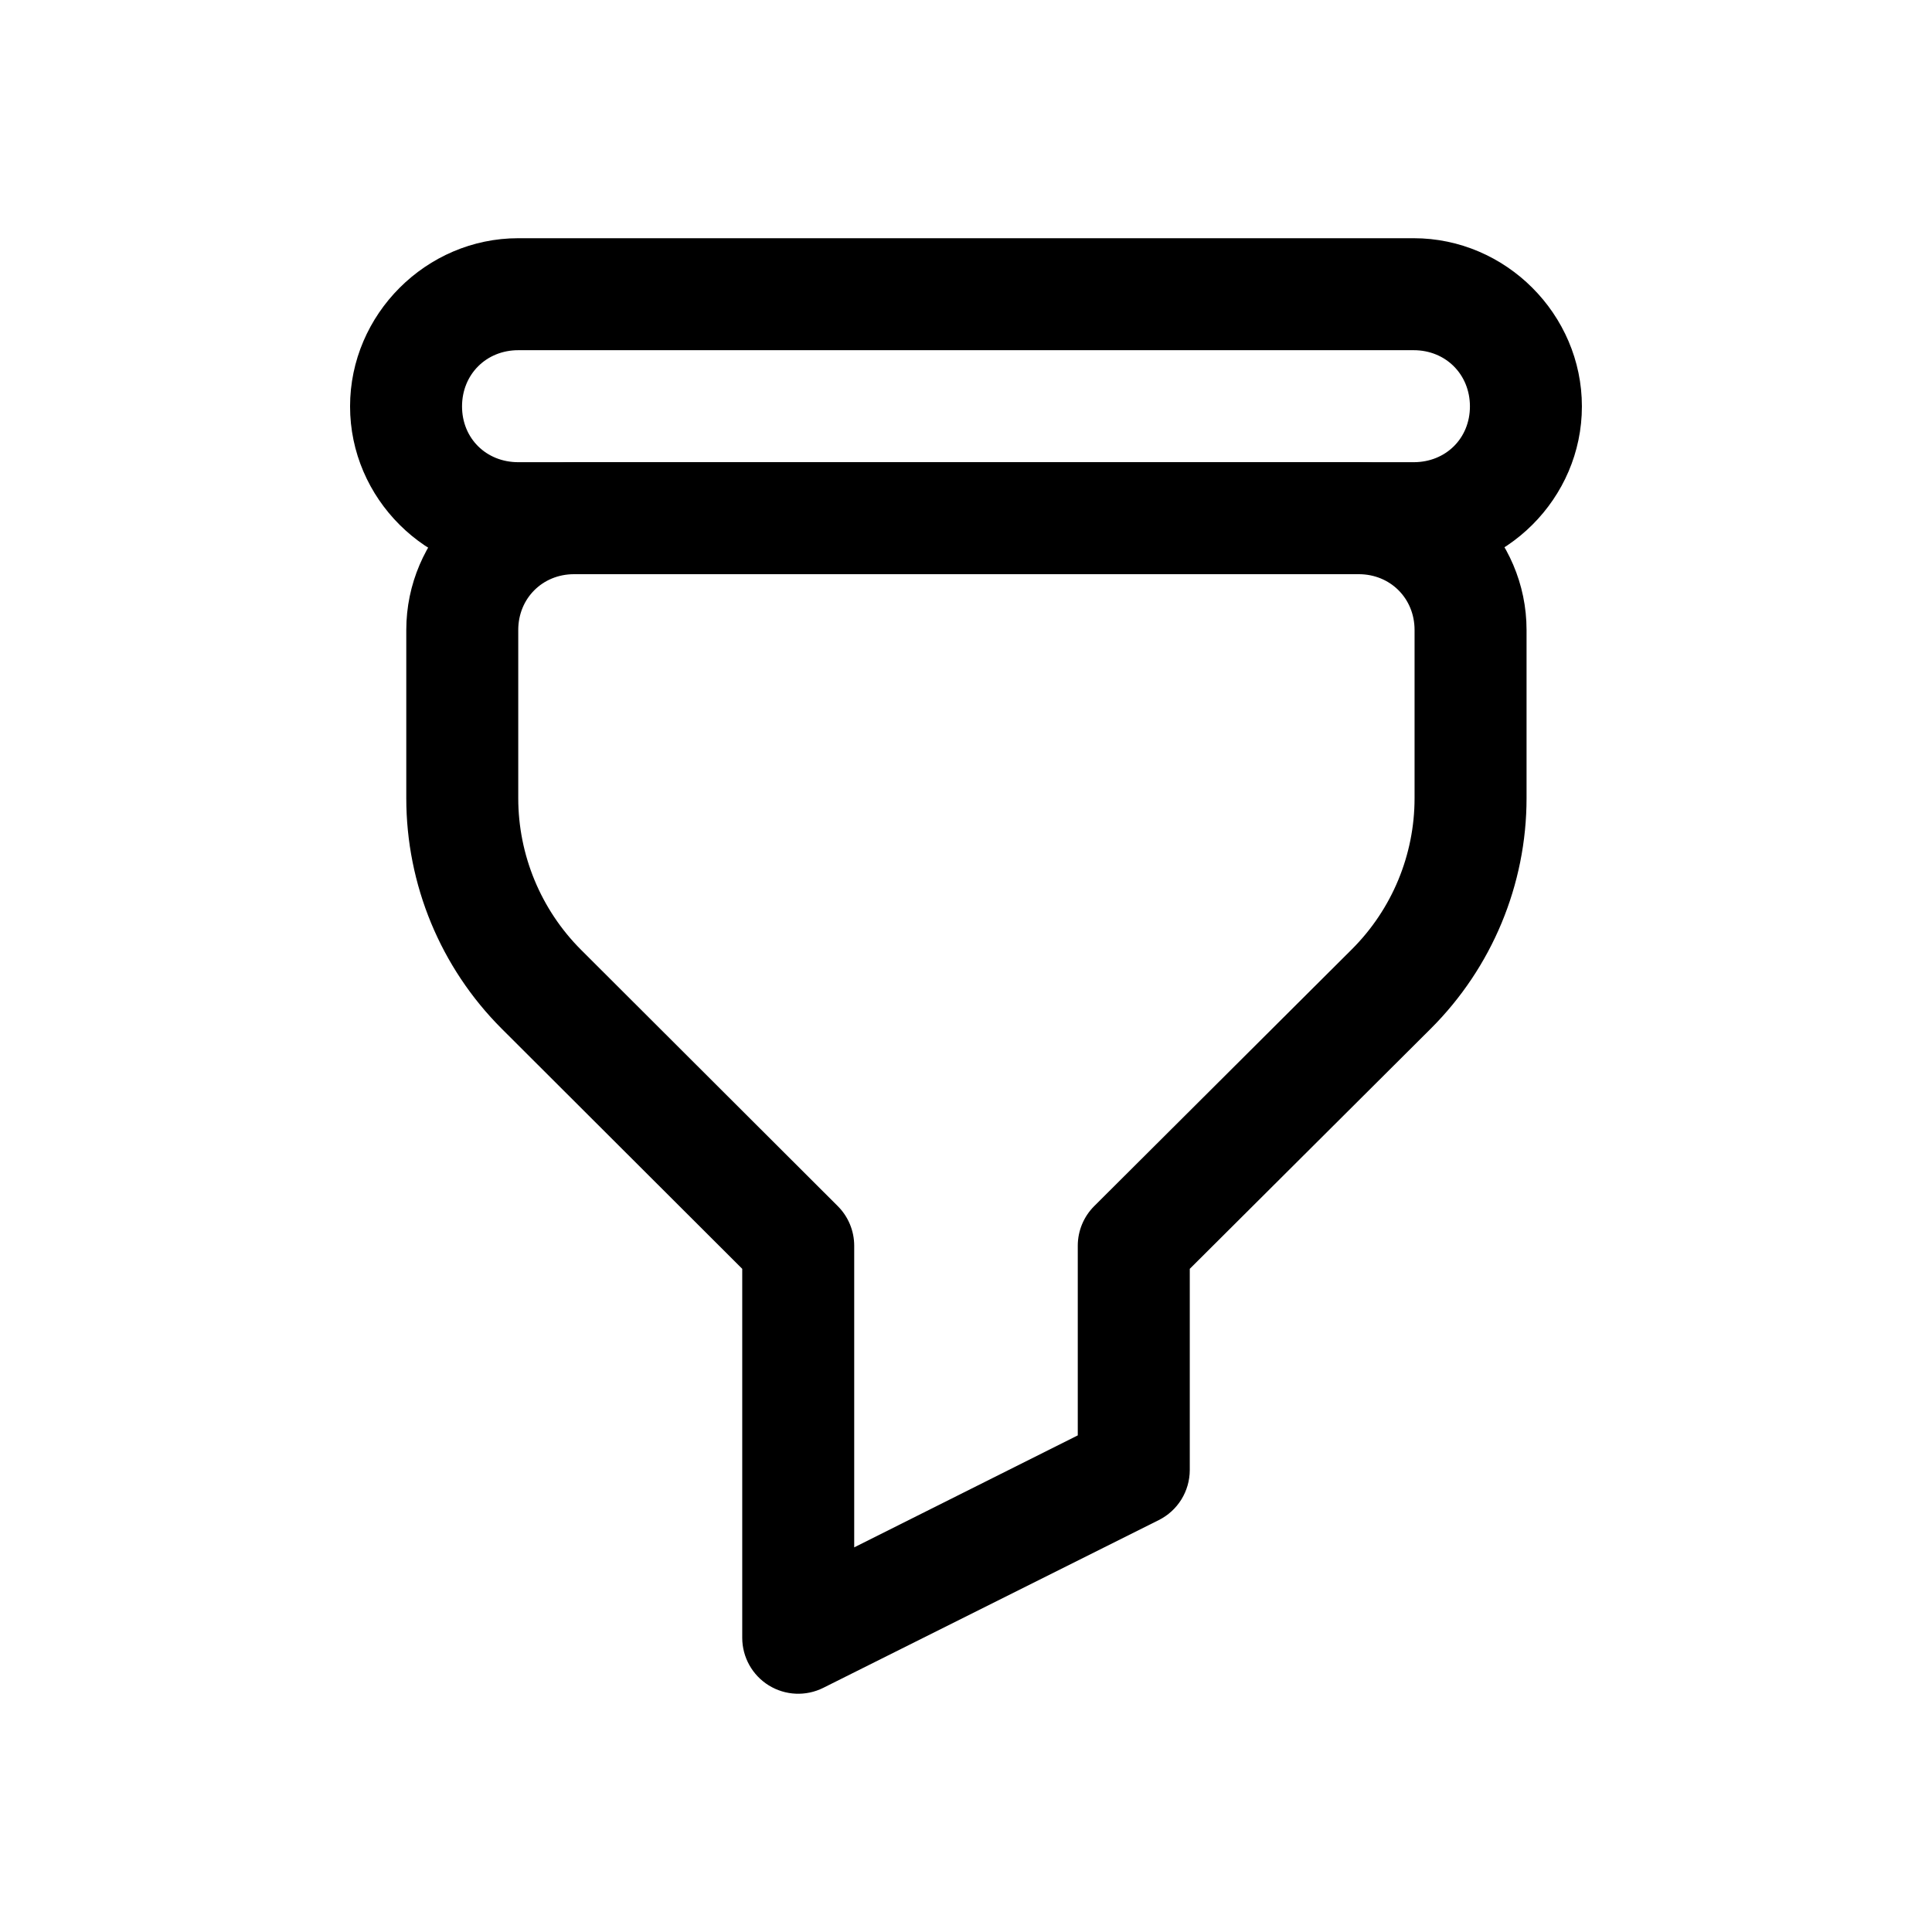 <?xml version="1.0" encoding="UTF-8"?>
<!-- Uploaded to: ICON Repo, www.svgrepo.com, Generator: ICON Repo Mixer Tools -->
<svg fill="#000000" width="800px" height="800px" version="1.1" viewBox="144 144 512 512" xmlns="http://www.w3.org/2000/svg">
 <g>
  <path d="m296.13 266.49c-24.398 0-44.461 20.062-44.461 44.461v44.57c0 22.922 9.082 44.906 25.297 61.109l63.734 63.625v97.797c0.008 5.137 2.672 9.902 7.043 12.602 4.371 2.695 9.824 2.941 14.422 0.648l88.922-44.461c2.465-1.23 4.535-3.121 5.988-5.461 1.449-2.34 2.219-5.039 2.227-7.789v-53.336l63.844-63.625c16.238-16.184 25.406-38.18 25.406-61.105v-44.574c0-24.398-20.062-44.461-44.461-44.461zm0 29.676h207.96c8.363 0 14.785 6.418 14.785 14.785v44.57c0 15.051-5.984 29.457-16.645 40.082l-68.23 68.008c-2.797 2.781-4.375 6.566-4.379 10.516v50.266l-59.246 29.676v-79.941c-0.004-3.949-1.578-7.734-4.379-10.516l-68.008-67.898c-10.652-10.645-16.645-25.129-16.645-40.188v-44.574c0-8.363 6.418-14.785 14.785-14.785z"/>
  <path d="m281.34 207.13c-24.398 0-44.57 20.172-44.57 44.57s20.172 44.461 44.57 44.461h237.31c24.398 0 44.57-20.062 44.57-44.461s-20.172-44.57-44.57-44.57zm0 29.676h237.31c8.477 0 14.895 6.418 14.895 14.895s-6.418 14.785-14.895 14.785h-237.31c-8.477 0-14.895-6.309-14.895-14.785s6.418-14.895 14.895-14.895z"/>
 </g>
</svg>